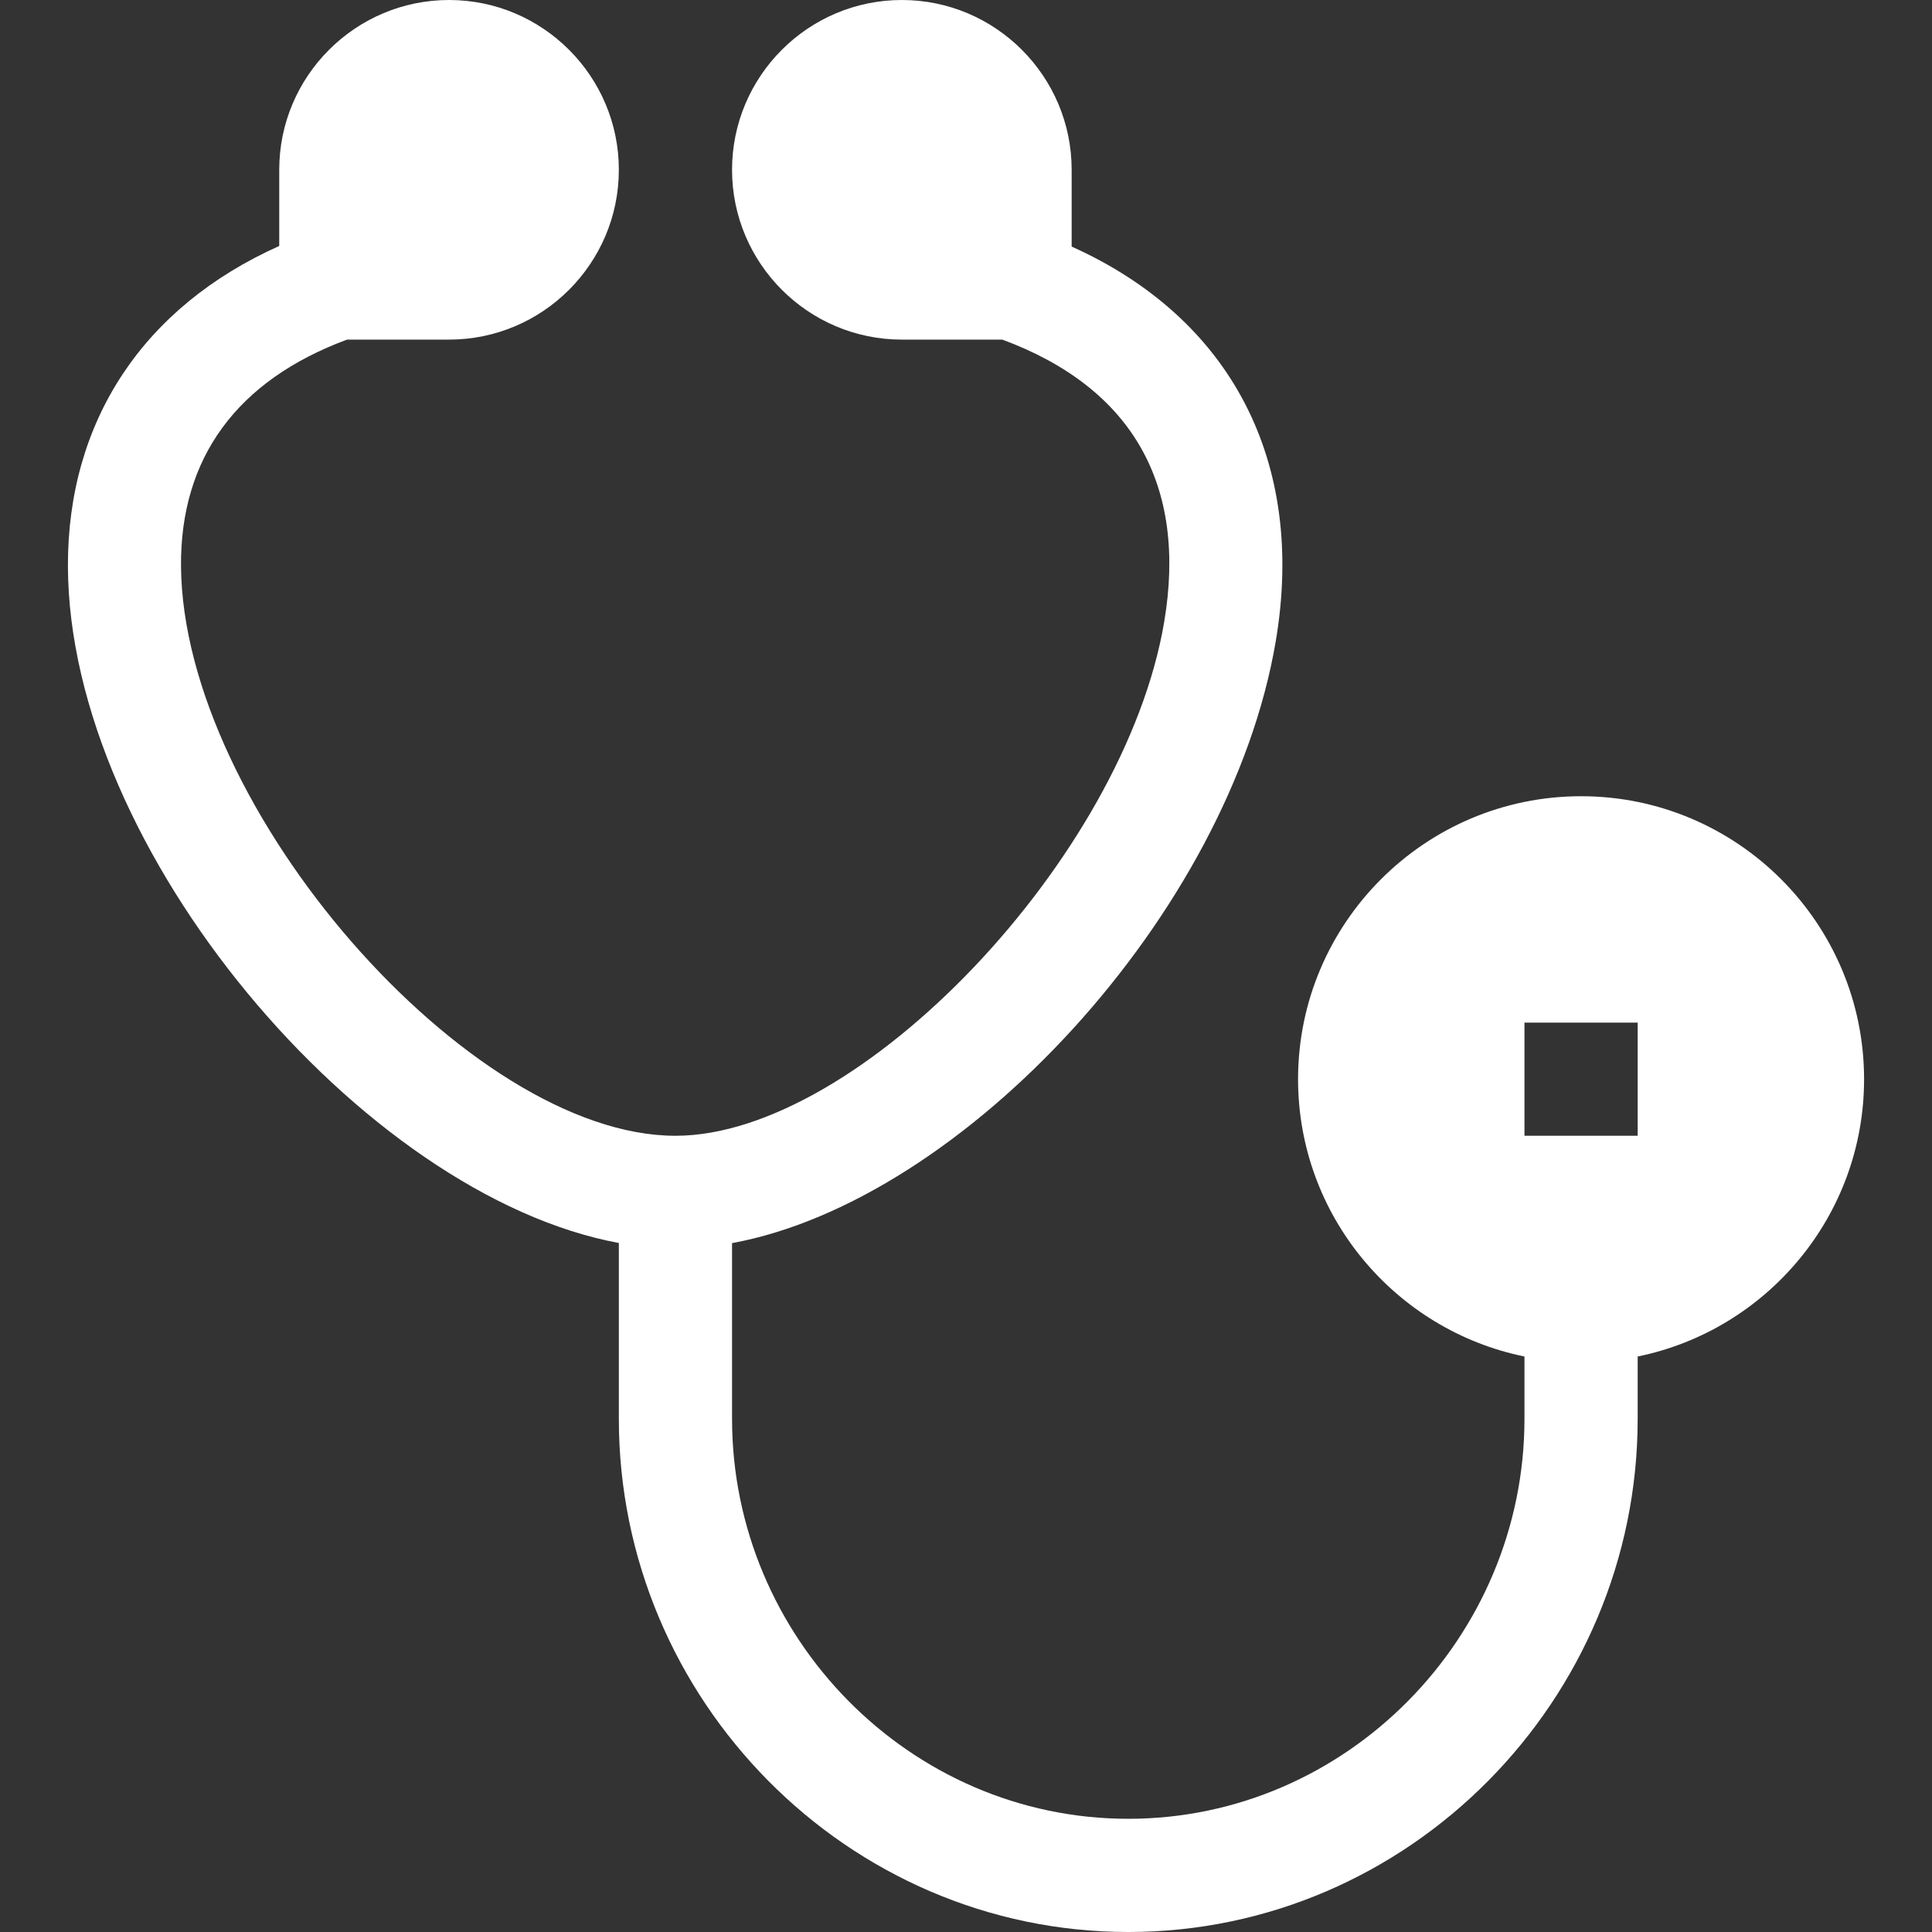 <?xml version="1.0" encoding="UTF-8"?> <svg xmlns="http://www.w3.org/2000/svg" width="32" height="32" viewBox="0 0 32 32" fill="none"><rect x="0" y="0" width="32" height="32" fill="#333333" stroke="none"/><path d="M10.25 20.588V23.5C10.25 28.153 14.035 32 18.688 32C23.34 32 27.125 28.153 27.125 23.5V22.468C29.262 22.032 30.875 20.139 30.875 17.875C30.875 15.29 28.772 13.188 26.188 13.188C23.603 13.188 21.5 15.29 21.5 17.875C21.5 20.139 23.113 22.032 25.25 22.468V23.5C25.25 27.118 22.306 30.125 18.688 30.125C15.069 30.125 12.125 27.118 12.125 23.5V20.59C15.951 19.888 20.367 15.137 21.131 10.618C21.632 7.649 20.394 5.273 17.75 4.084V2.812C17.75 1.262 16.488 0 14.938 0C13.387 0 12.125 1.262 12.125 2.812C12.125 4.363 13.387 5.625 14.938 5.625H16.602C18.759 6.424 19.666 8.036 19.282 10.305C18.623 14.201 14.236 18.812 11.188 18.812C7.773 18.812 3.027 13.39 2.998 9.375C2.986 7.585 3.923 6.302 5.748 5.625H7.438C8.988 5.625 10.25 4.363 10.25 2.812C10.25 1.262 8.988 0 7.438 0C5.887 0 4.625 1.262 4.625 2.812V4.074C2.37 5.084 1.12 6.976 1.125 9.375C1.135 14.076 6.005 19.802 10.25 20.588V20.588ZM25.25 16.938H27.125V18.812H25.25V16.938Z" fill="white"></path></svg> 